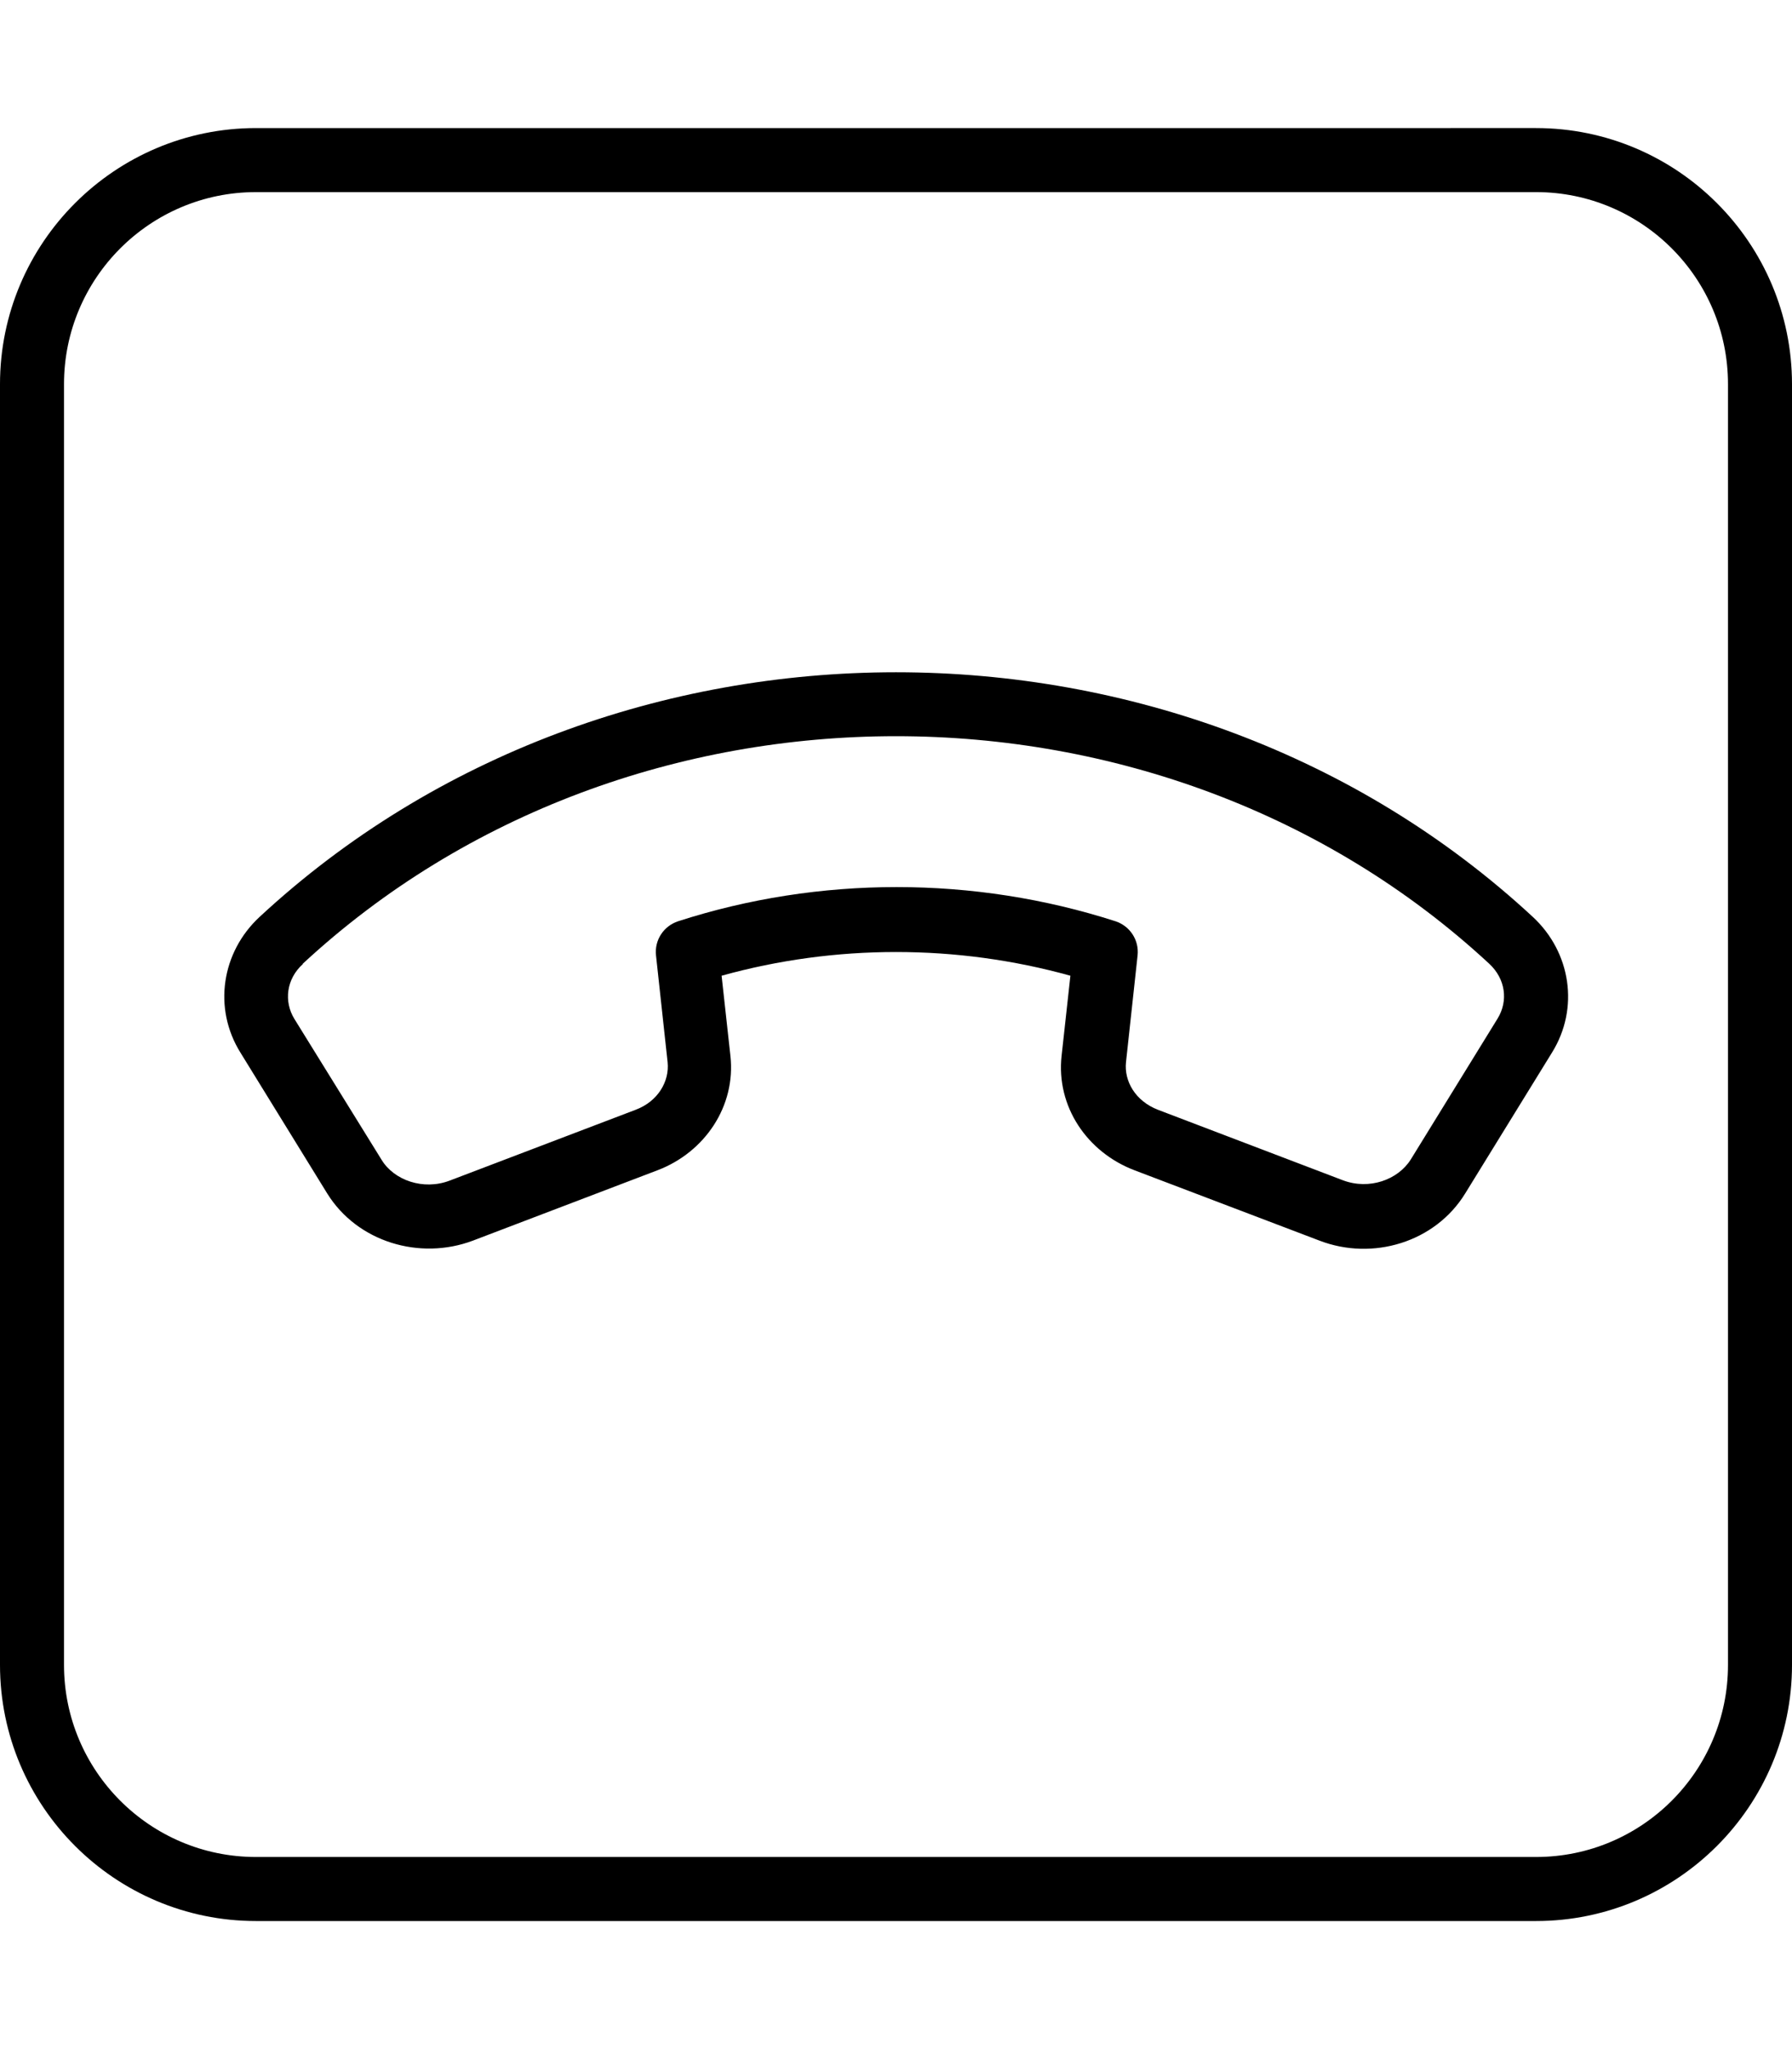 <svg xmlns="http://www.w3.org/2000/svg" viewBox="0 0 448 512"><!--! Font Awesome Pro 6.6.0 by @fontawesome - https://fontawesome.com License - https://fontawesome.com/license (Commercial License) Copyright 2024 Fonticons, Inc. --><path d="M384 48c26.5 0 48 21.5 48 48l0 320c0 26.5-21.5 48-48 48L64 464c-26.5 0-48-21.5-48-48L16 96c0-26.5 21.5-48 48-48l320 0zm64 48c0-35.3-28.7-64-64-64L64 32C28.7 32 0 60.7 0 96L0 416c0 35.3 28.7 64 64 64l320 0c35.3 0 64-28.7 64-64l0-320zM75.7 240.8c81.8-75.8 214.8-75.8 296.6 0c4.1 3.8 4.8 9.3 2.1 13.7l-21.7 35.2c-3.2 5.1-10.4 7.7-17 5.2l-46.2-17.6c-5.7-2.2-8.5-7.2-8-11.9l2.9-26.7c.4-3.8-1.9-7.3-5.5-8.5c-35.4-11.4-74.1-11.4-109.4 0c-3.6 1.2-5.9 4.7-5.5 8.5l2.9 26.7c.5 4.8-2.4 9.8-8 11.9L112.4 295l2.6 6.9-2.6-6.9c-6.6 2.5-13.9-.1-17-5.2L73.6 254.6c-2.7-4.4-2-10 2.1-13.7zm307.5-11.7c-88-81.5-230.4-81.5-318.3 0c-9.5 8.8-11.7 22.8-4.8 33.9l21.7 35.2c7.5 12.1 23.1 16.8 36.4 11.8l46.2-17.6c11.8-4.5 19.6-16 18.2-28.6l-2.2-20c28.4-7.9 58.8-7.9 87.2 0l-2.2 20c-1.4 12.7 6.4 24.1 18.2 28.6L329.9 310c13.3 5.1 28.9 .4 36.4-11.8L388 263c6.9-11.1 4.7-25.1-4.8-33.9z"/></svg>